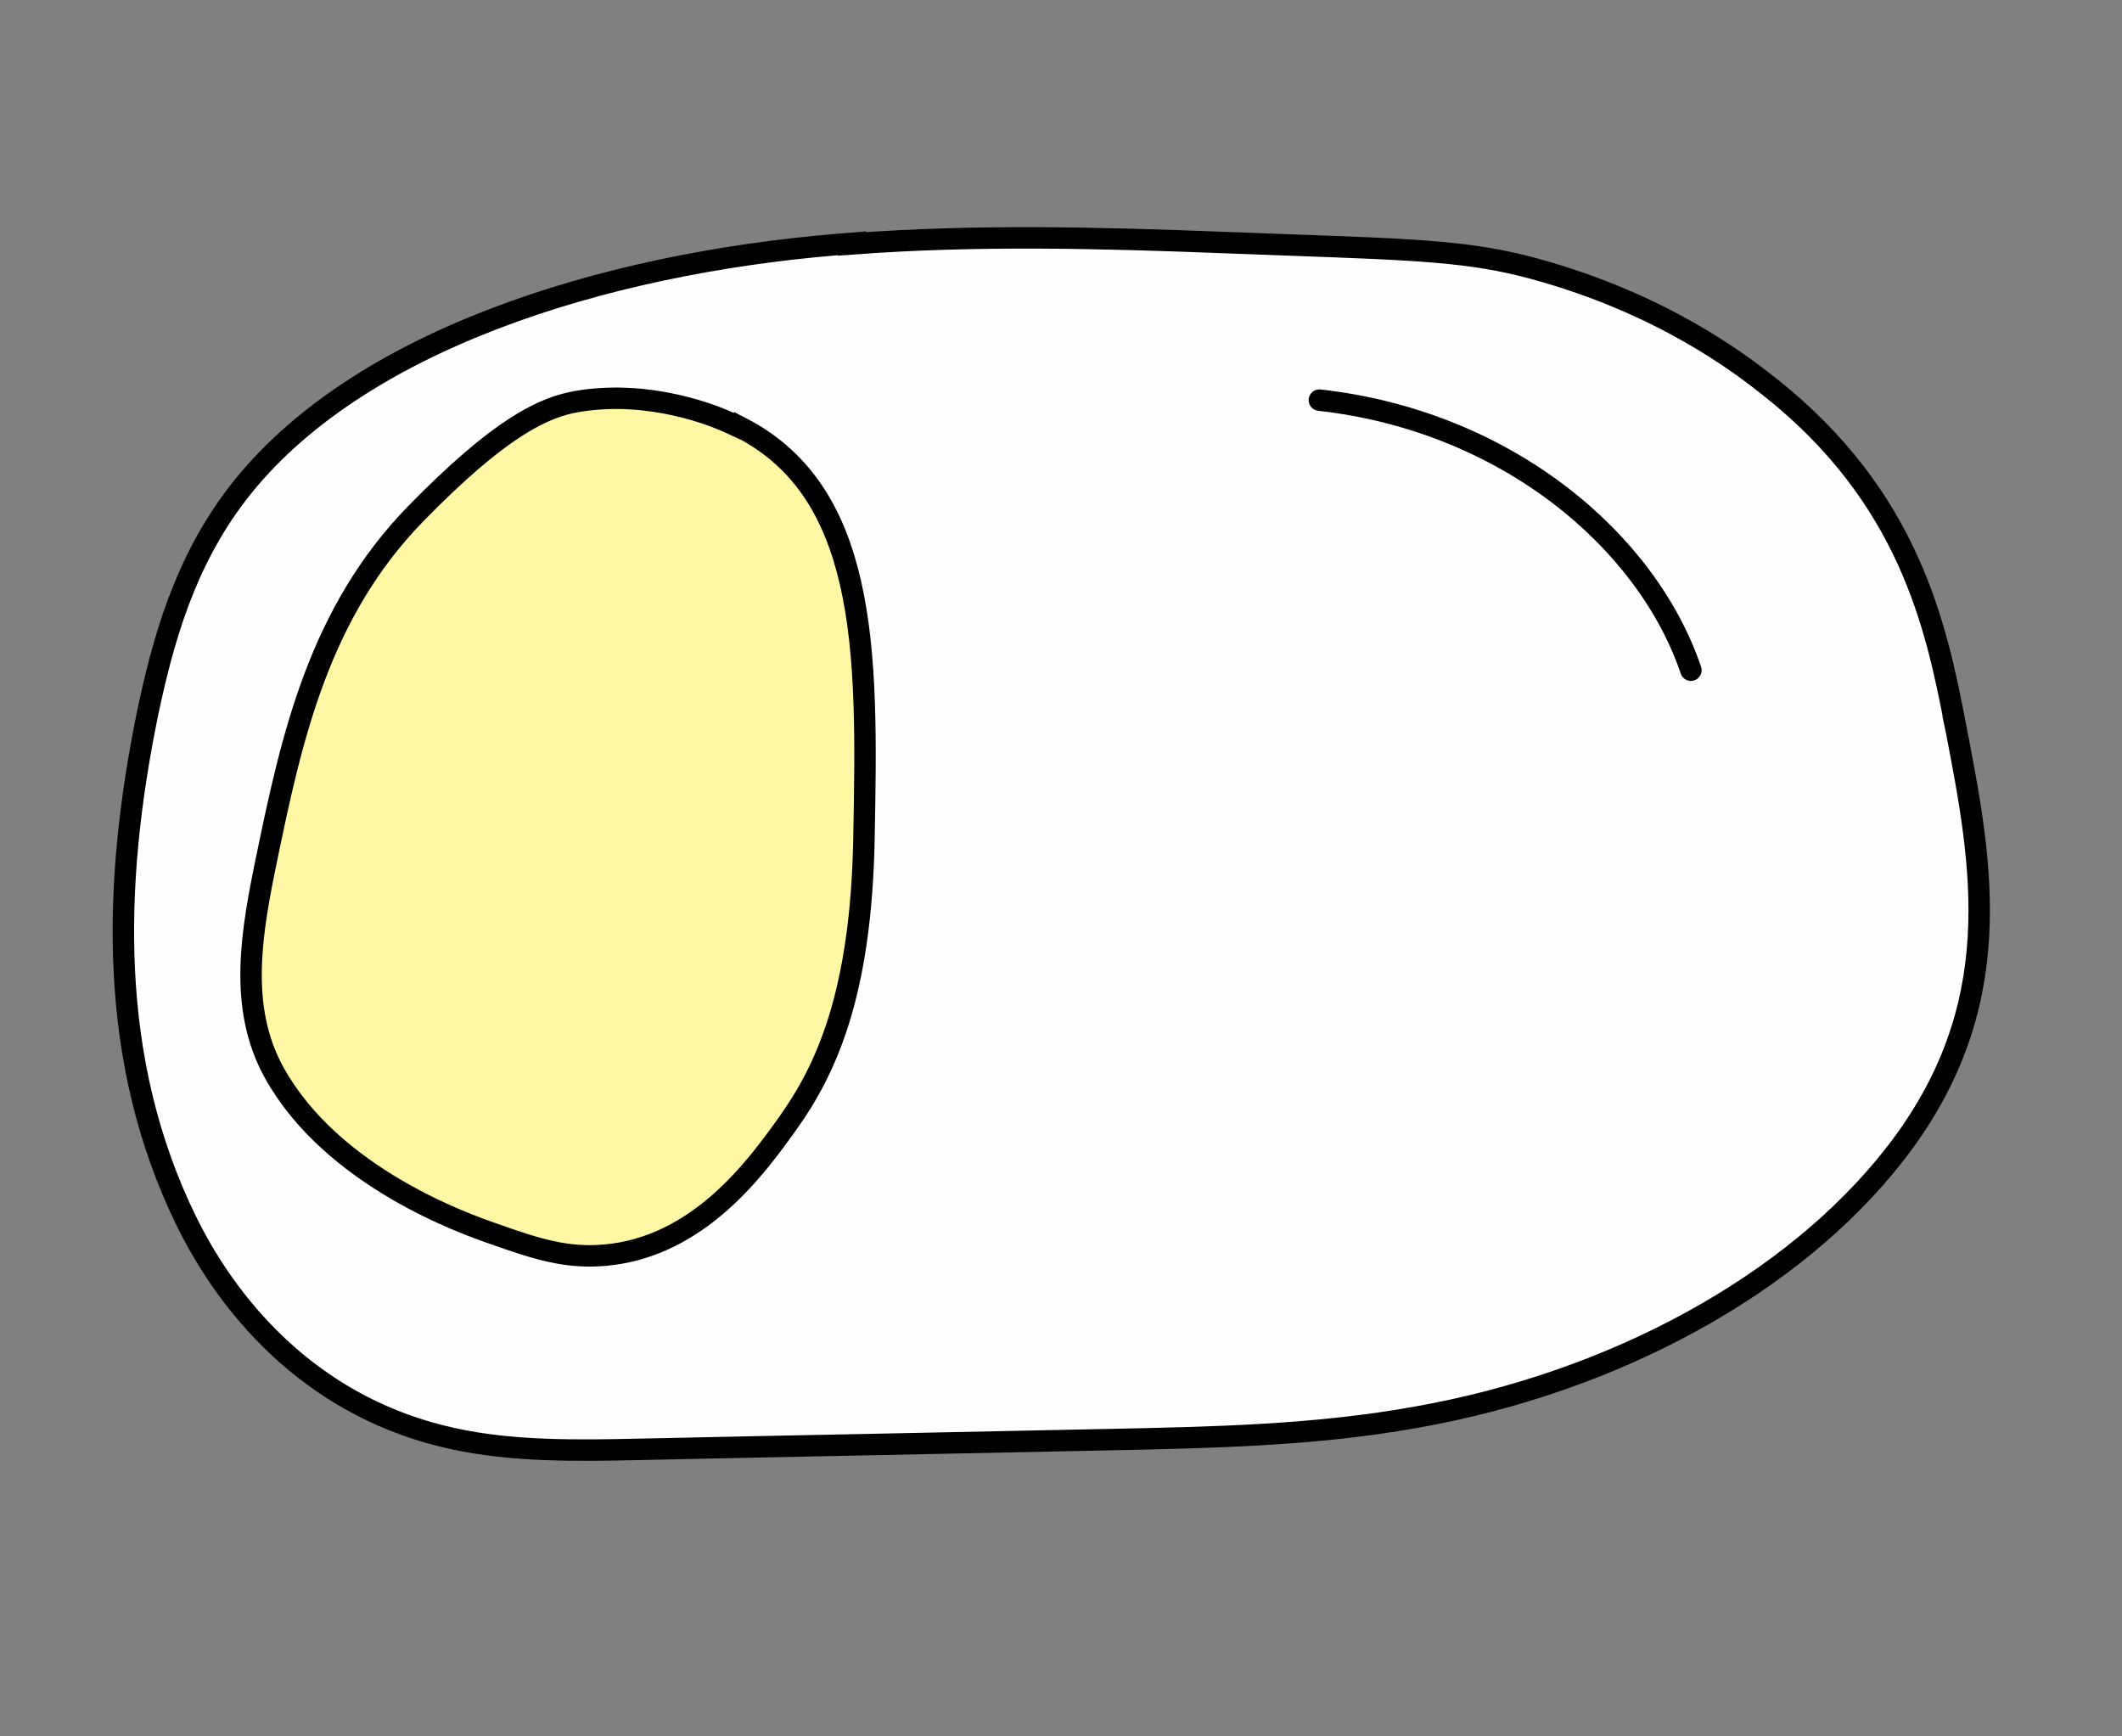 <svg width="99" height="81" viewBox="0 0 99 81" fill="none" xmlns="http://www.w3.org/2000/svg">
<rect x="0" y="0" width="99" height="81" fill="#808080" stroke="none"/>
<path d="M23.014 14.885C18.084 16.781 13.804 19.463 11.053 23.059C8.612 26.25 7.599 29.866 6.869 33.358L6.868 33.361C5.267 41.233 5.01 49.467 8.708 56.99L8.708 56.99C10.868 61.376 14.87 65.748 21.111 67.104C23.933 67.727 26.975 67.672 29.892 67.609L29.892 67.609C33.522 67.529 37.151 67.456 40.78 67.383L40.785 67.383C44.413 67.31 48.041 67.237 51.671 67.158L51.817 67.155C56.553 67.057 61.361 66.958 66.028 66.118C75.3 64.495 83.642 59.929 88.382 53.867C93.766 46.985 92.487 40.367 91.256 33.994L91.218 33.798L90.724 33.902L91.218 33.798C90.323 29.159 89.059 23.189 82.564 18.048L82.564 18.047C81.214 16.985 77.588 14.17 71.548 12.526L71.548 12.526C68.638 11.734 66.086 11.642 60.351 11.435C59.375 11.4 58.308 11.361 57.131 11.315L57.131 11.315C51.367 11.092 45.56 10.938 39.748 11.377L39.755 11.349L39.065 11.406C33.575 11.862 27.949 12.987 23.014 14.885Z" fill="#FEFEFE" stroke="black" stroke-miterlimit="10" stroke-linecap="round"/>
<path d="M34.011 19.709L34.566 19.965L34.571 19.947C37.459 21.438 38.933 23.957 39.671 27.151C40.46 30.567 40.391 34.689 40.309 39.037L40.309 39.038C40.184 46.456 38.493 49.948 36.769 52.378C36.768 52.379 36.768 52.379 36.768 52.379L36.744 52.413C35.299 54.428 32.617 58.167 28.22 58.553C26.428 58.711 25.039 58.268 23.03 57.555L23.027 57.554L22.993 57.542C22.372 57.326 20.523 56.682 18.481 55.485C16.394 54.262 14.145 52.483 12.789 50.032L12.789 50.032C11.096 46.973 11.731 43.463 12.463 39.946L12.463 39.946C13.634 34.275 14.921 28.568 19.378 23.982C23.327 19.936 25.372 18.978 26.972 18.721L26.974 18.72C30.391 18.157 33.437 19.444 34.011 19.709Z" fill="#FFF7A4" stroke="black" stroke-miterlimit="10" stroke-linecap="round"/>
<path d="M61.554 18.665C70.247 19.637 76.829 25.189 78.888 31.264" stroke="black" stroke-miterlimit="10" stroke-linecap="round"/>
</svg>
